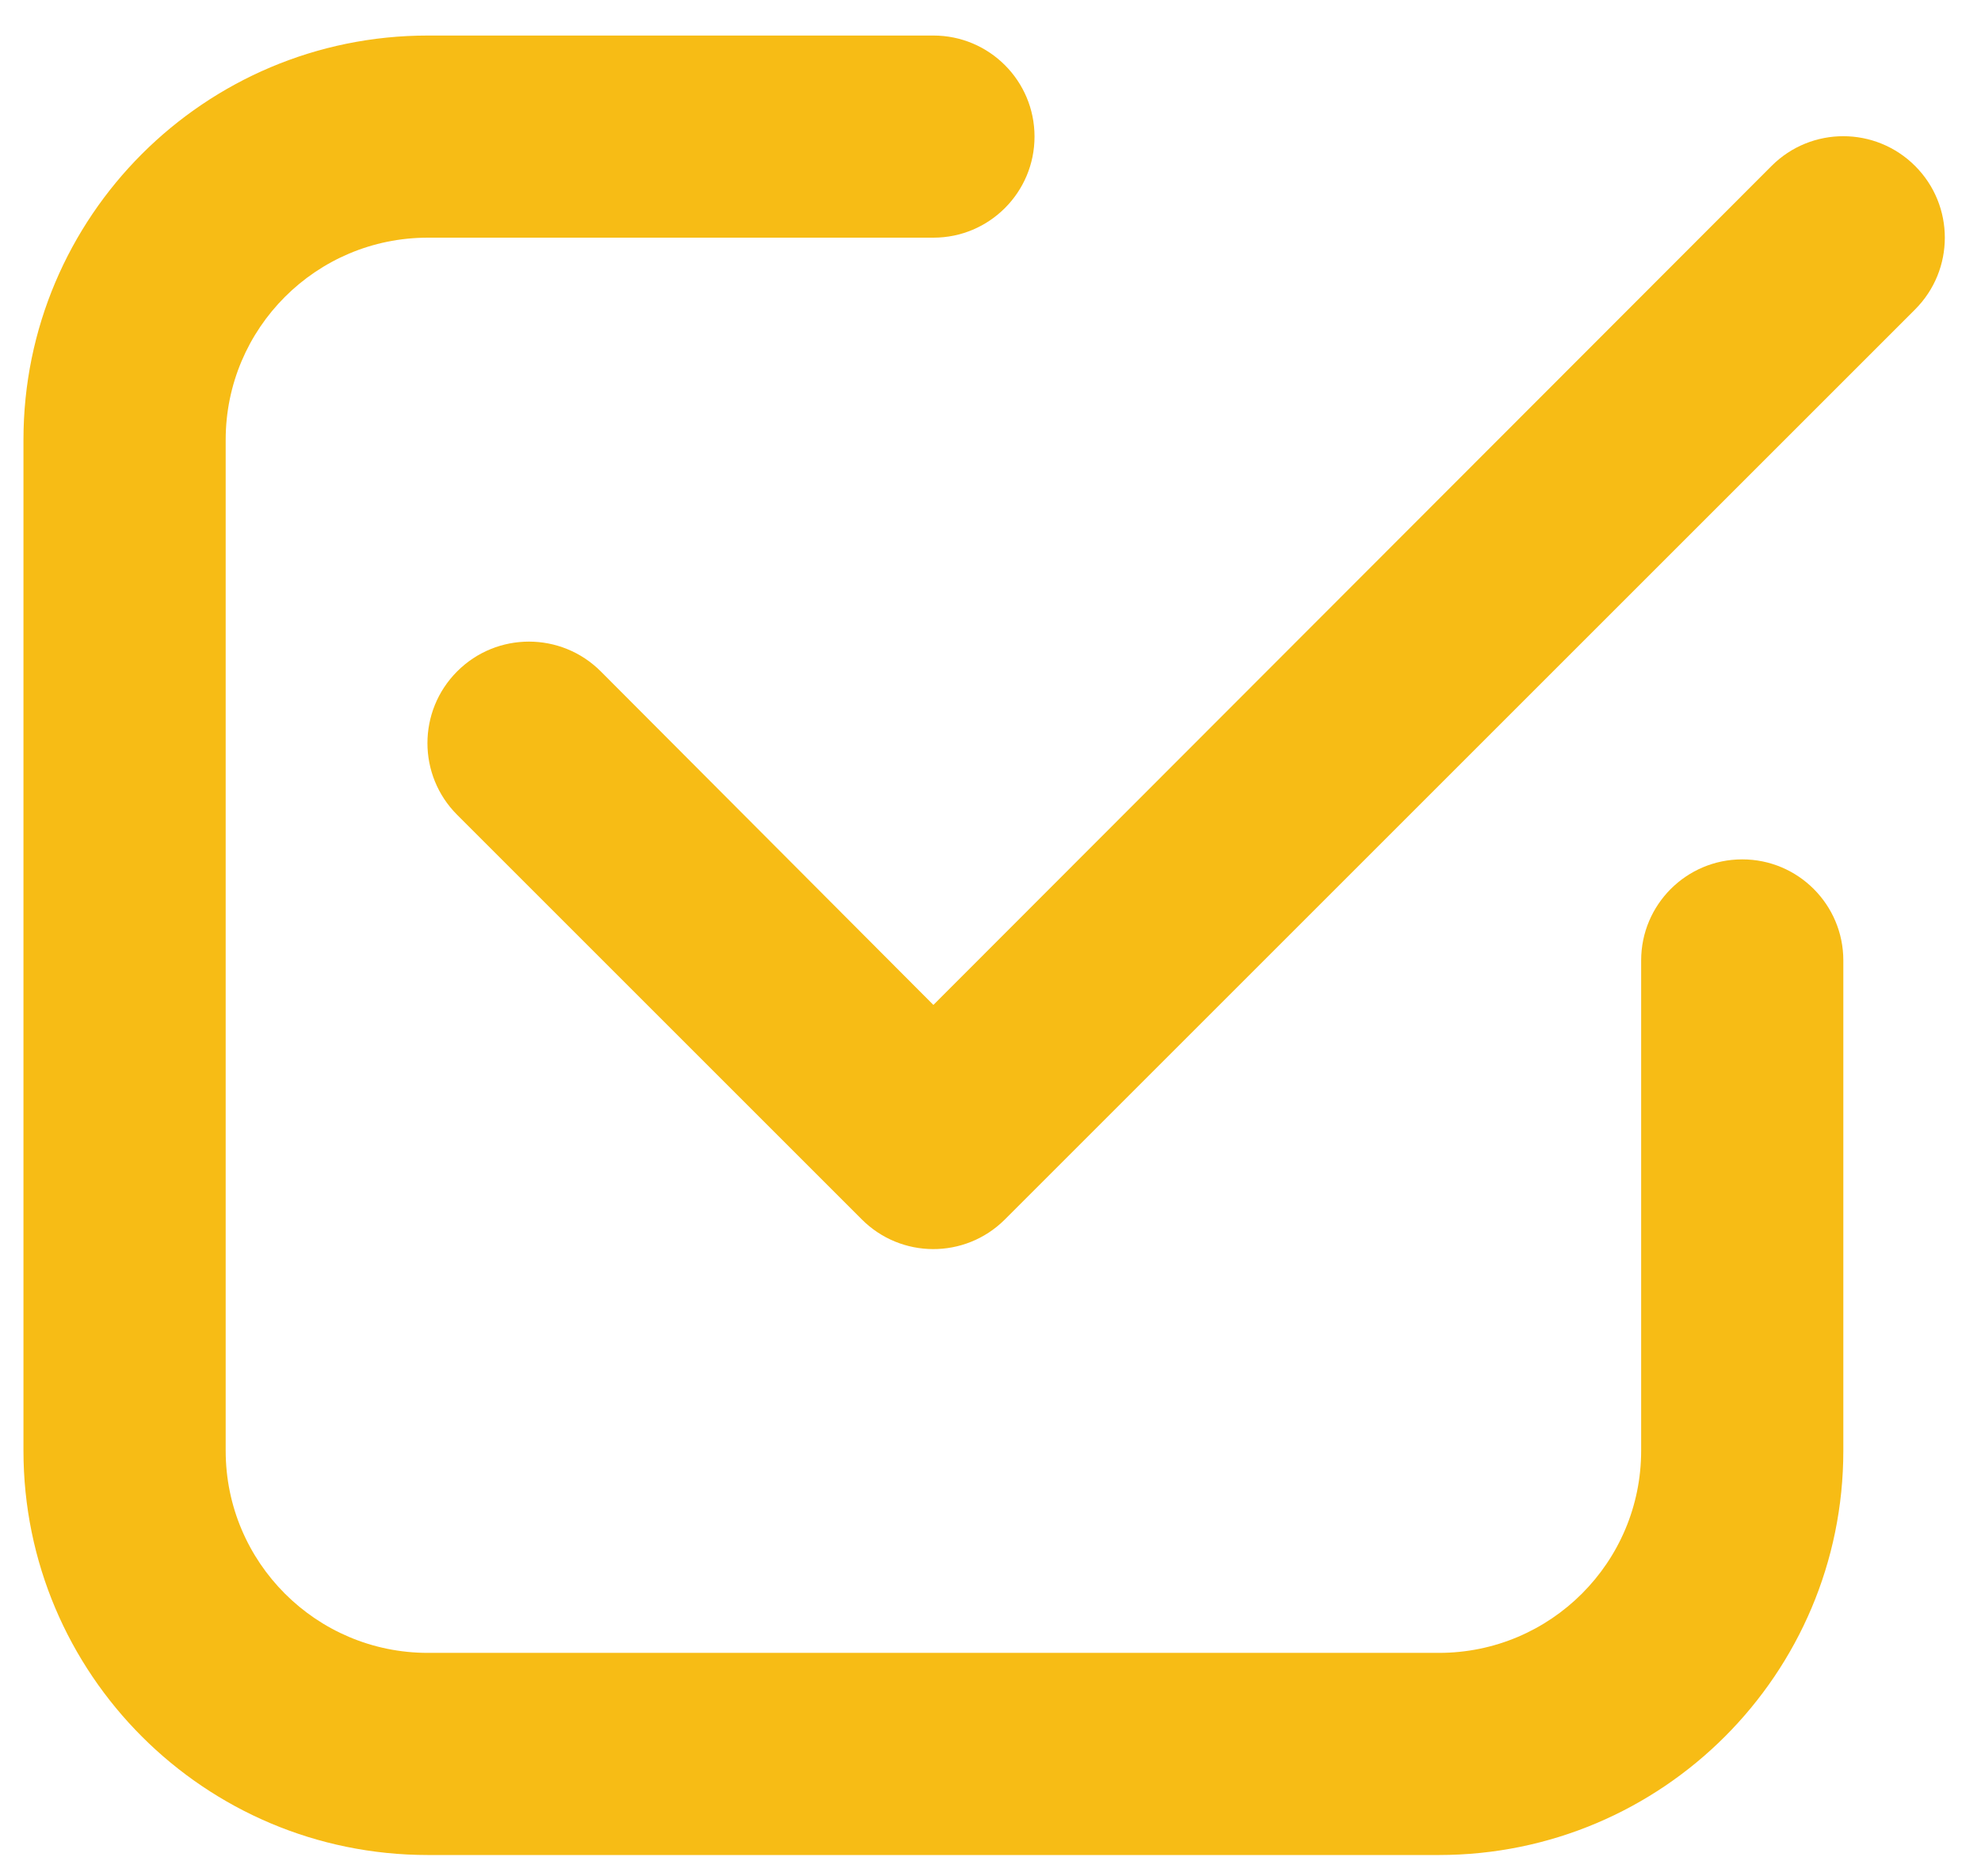 <?xml version="1.0" encoding="utf-8"?>
<!-- Generator: Adobe Illustrator 28.0.0, SVG Export Plug-In . SVG Version: 6.00 Build 0)  -->
<svg version="1.1" id="Vrstva_1" xmlns="http://www.w3.org/2000/svg" xmlns:xlink="http://www.w3.org/1999/xlink" x="0px" y="0px"
	 viewBox="0 0 418 396" style="enable-background:new 0 0 418 396;" xml:space="preserve">
<style type="text/css">
	.st0{fill:#F7BC15;}
</style>
<path class="st0" d="M90.29,391.5h213.33c47.13,0,85.33-38.21,85.33-85.33V202.7c0-11.78-9.55-21.33-21.33-21.33
	c-11.78,0-21.33,9.55-21.33,21.33v103.47c0,23.56-19.1,42.67-42.67,42.67H90.29c-23.56,0-42.67-19.1-42.67-42.67V92.83
	c0-23.56,19.1-42.67,42.67-42.67h106.67c11.78,0,21.33-9.55,21.33-21.33S208.74,7.5,196.95,7.5H90.29
	C43.16,7.5,4.95,45.71,4.95,92.83v213.33C4.95,353.29,43.16,391.5,90.29,391.5z"/>
<path class="st0" d="M373.81,35.02L196.95,212.09l-70.19-70.4c-8.37-8.37-21.93-8.37-30.29,0c-8.37,8.37-8.37,21.93,0,30.29
	l85.33,85.33c8.3,8.37,21.8,8.42,30.17,0.12c0.04-0.04,0.08-0.08,0.12-0.12l192-192c8.37-8.37,8.37-21.93,0-30.29
	S382.17,26.65,373.81,35.02z"/>
</svg>
